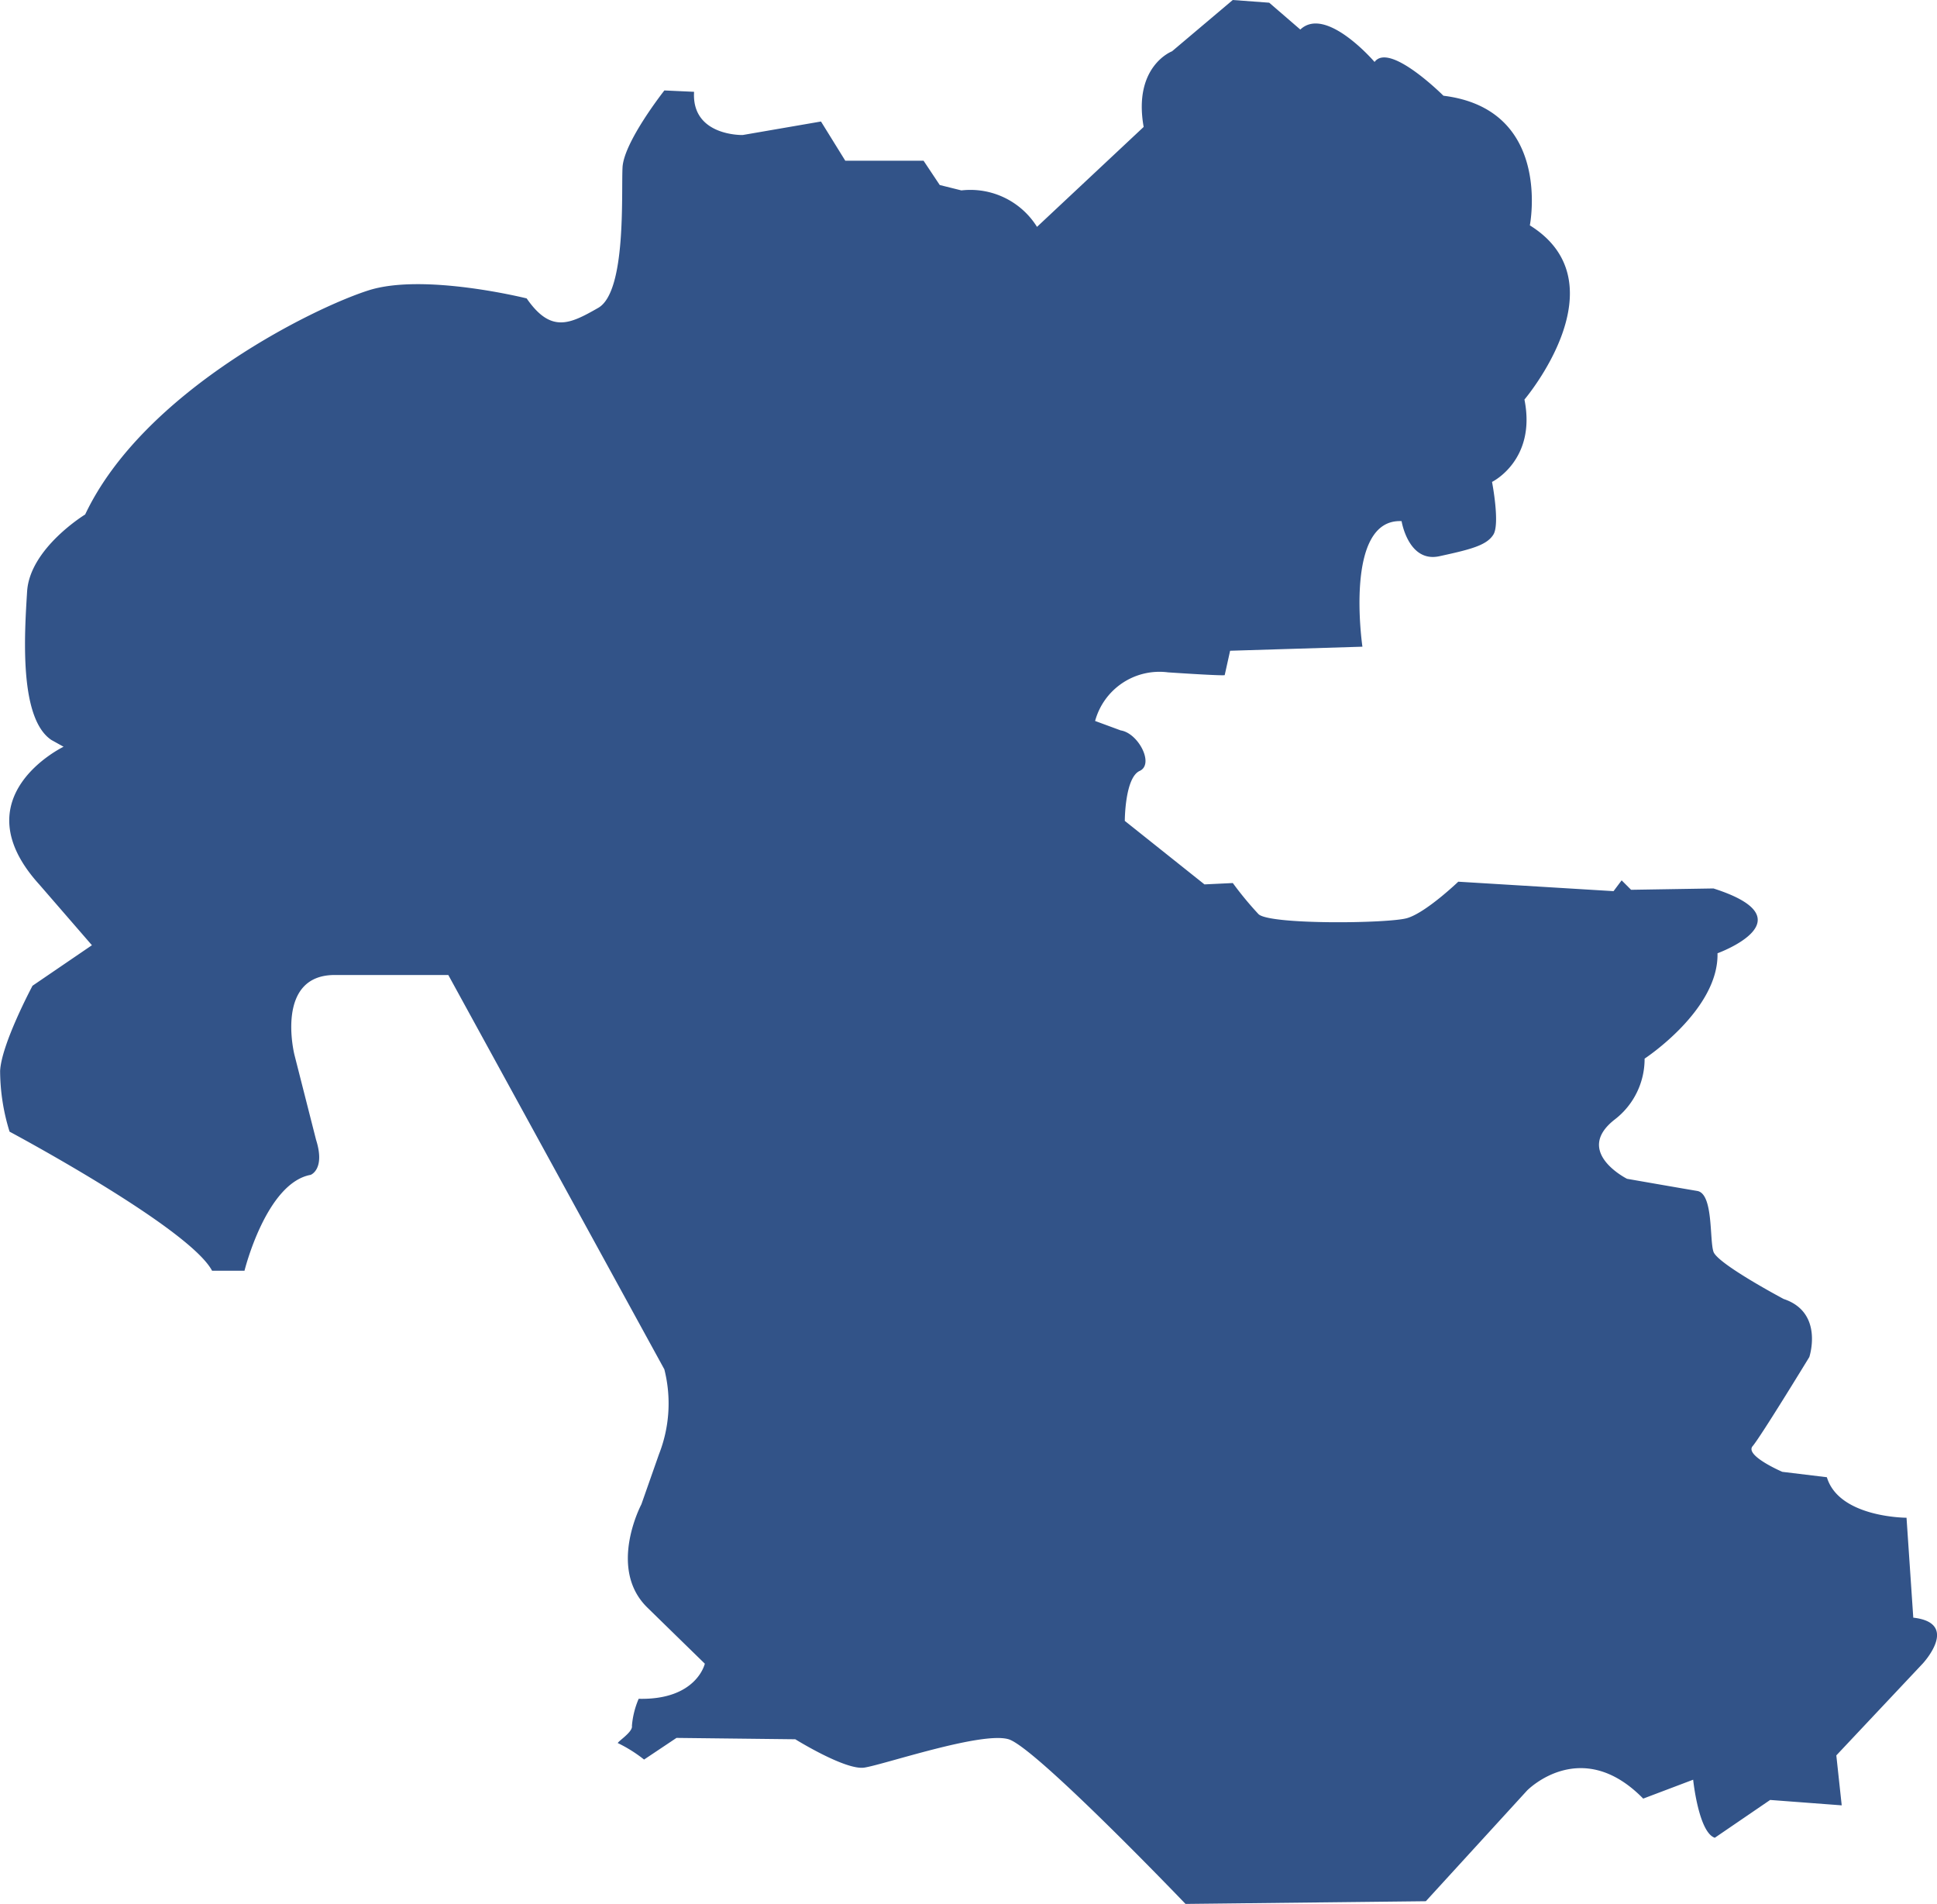 <svg xmlns="http://www.w3.org/2000/svg" width="134.233" height="131.922" viewBox="0 0 134.233 131.922">
  <path id="パス_730" data-name="パス 730" d="M156.279,48.168l-2.526-.187-4.21,3.555s-2.713,1.029-1.965,5.24L140.187,63.7a5.441,5.441,0,0,0-5.24-2.526l-1.5-.374-1.122-1.684H126.9L125.217,56.4l-5.427.936s-3.555.094-3.368-2.994l-2.058-.094s-2.807,3.556-2.9,5.333.281,8.608-1.684,9.731-3.275,1.778-4.959-.655c0,0-7.11-1.778-10.947-.561S78.249,75.114,74.225,83.628c0,0-3.836,2.339-4.023,5.333s-.561,8.795,1.684,10.292l.842.468s-7.2,3.461-1.684,9.543l3.649,4.21-4.116,2.807s-2.152,4.023-2.246,5.9a14.332,14.332,0,0,0,.655,4.21s12.444,6.643,14.034,9.637h2.246s1.5-6.082,4.584-6.643c0,0,1.03-.374.375-2.433l-1.5-5.894s-1.4-5.614,2.9-5.52h7.766l14.97,27.32a9.615,9.615,0,0,1-.375,5.894l-1.216,3.462h0s-2.339,4.4.374,7.111c.187.187,4.023,3.929,4.023,3.929s-.561,2.527-4.584,2.433a5.954,5.954,0,0,0-.468,1.871c.094.468-1.216,1.217-.935,1.217a9.806,9.806,0,0,1,1.777,1.122l2.246-1.5,8.233.094s3.462,2.152,4.772,1.965,8.14-2.526,10.011-1.965S150.479,179.9,150.479,179.9l16.654-.187,7.017-7.672s3.742-3.836,8.046.562l3.462-1.31s.374,3.649,1.5,4.023l3.836-2.62,4.959.374-.374-3.461,5.988-6.363s2.619-2.806-.655-3.181l-.468-6.923s-4.678,0-5.52-2.807l-3.088-.374s-2.62-1.123-2.058-1.778,3.929-6.175,3.929-6.175,1.03-3.088-1.777-4.023c0,0-4.585-2.433-4.866-3.275s0-4.023-1.122-4.21-4.866-.842-4.866-.842-3.742-1.872-.842-4.117a5.289,5.289,0,0,0,2.059-4.21s5.146-3.369,5.052-7.3c0,0,6.456-2.339-.281-4.491l-5.707.093-.655-.655-.561.749-10.76-.655s-2.245,2.152-3.555,2.526-9.544.468-10.292-.281a23.68,23.68,0,0,1-1.778-2.152l-1.964.094-5.521-4.4s0-2.994,1.03-3.462-.094-2.62-1.31-2.807l-1.778-.655a4.621,4.621,0,0,1,5.052-3.368c4.211.28,3.93.187,3.93.187l.374-1.684,9.169-.281s-1.31-8.888,2.714-8.7c0,0,.467,2.9,2.619,2.432s3.275-.748,3.743-1.5-.094-3.649-.094-3.649,3.088-1.5,2.246-5.707c0,0,6.83-8.046.374-12.069,0,0,1.591-8.047-5.988-8.982,0,0-3.742-3.743-4.772-2.339,0,0-3.368-3.93-5.146-2.246Z" transform="translate(-68.323 -47.981)" fill="#325388"/>
</svg>
